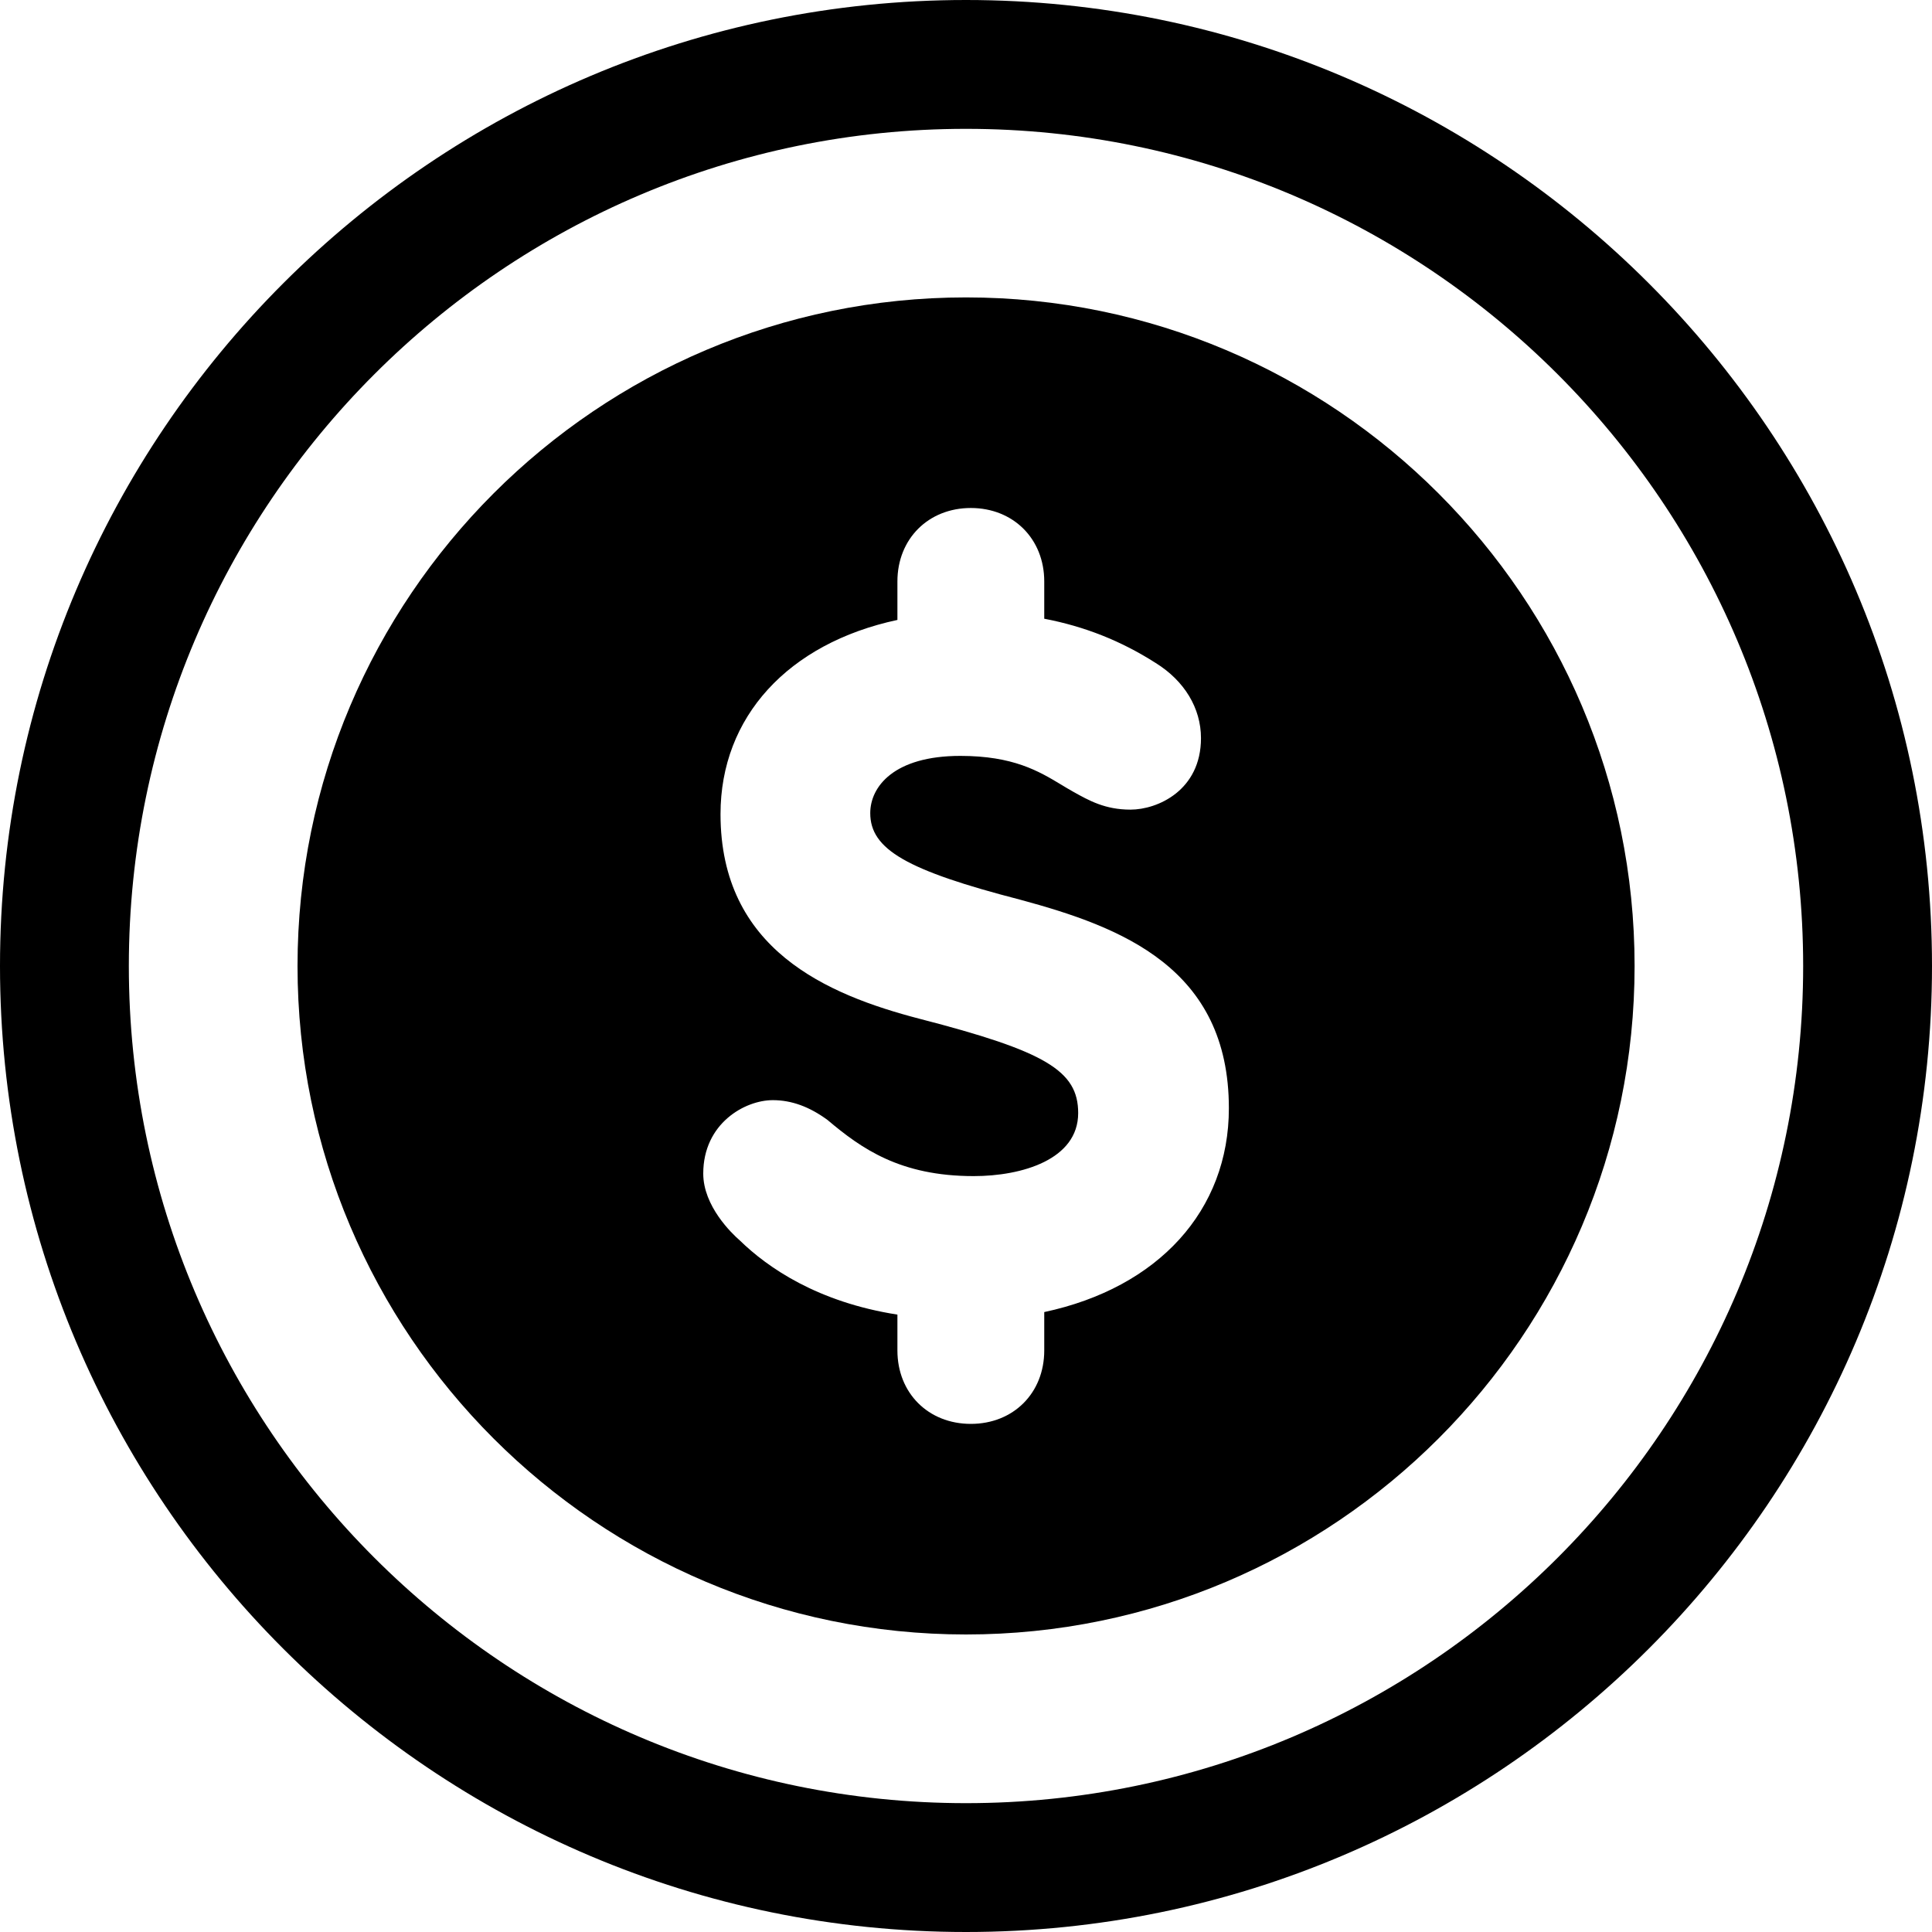 <svg xmlns="http://www.w3.org/2000/svg" fill="none" viewBox="0 0 16 16" height="16" width="16">
<g clip-path="url(#clip0_536_15970)">
<path fill="black" d="M8 16C3.589 16 0 12.411 0 8C0 3.589 3.589 0 8 0C12.411 0 16 3.589 16 8C16 12.411 12.411 16 8 16ZM8 1.067C4.177 1.067 1.067 4.177 1.067 8C1.067 11.823 4.177 14.933 8 14.933C11.823 14.933 14.933 11.823 14.933 8C14.933 4.177 11.823 1.067 8 1.067Z"></path>
<path fill="black" d="M8 2.463C4.947 2.463 2.464 4.947 2.464 8C2.464 11.053 4.947 13.536 8 13.536C11.053 13.536 13.537 11.053 13.537 8C13.537 4.947 11.053 2.463 8 2.463ZM8.648 10.866V11.184C8.648 11.536 8.393 11.792 8.04 11.792C7.688 11.792 7.432 11.537 7.432 11.184V10.887C6.772 10.784 6.359 10.499 6.127 10.273C6.059 10.214 5.824 9.988 5.824 9.719C5.824 9.304 6.168 9.111 6.4 9.111C6.555 9.111 6.703 9.165 6.853 9.275C7.134 9.512 7.454 9.74 8.064 9.74C8.463 9.74 8.929 9.603 8.929 9.218C8.929 8.867 8.658 8.706 7.615 8.437C6.847 8.237 5.967 7.862 5.967 6.742C5.967 5.938 6.526 5.328 7.432 5.134V4.815C7.432 4.463 7.688 4.207 8.04 4.207C8.392 4.207 8.648 4.463 8.648 4.815V5.124C8.983 5.188 9.285 5.308 9.57 5.49C9.809 5.638 9.946 5.865 9.946 6.113C9.946 6.545 9.587 6.705 9.362 6.705C9.152 6.705 9.019 6.63 8.89 6.558C8.855 6.538 8.822 6.519 8.788 6.498C8.602 6.386 8.391 6.26 7.953 6.26C7.403 6.26 7.207 6.515 7.207 6.734C7.207 7.034 7.509 7.208 8.449 7.451C9.286 7.677 10.177 8.015 10.177 9.178C10.177 10.024 9.594 10.664 8.648 10.866Z"></path>
</g>
<defs>
<clipPath id="clip0_536_15970">
<rect fill="white" height="16" width="16"></rect>
</clipPath>
</defs>
</svg>
